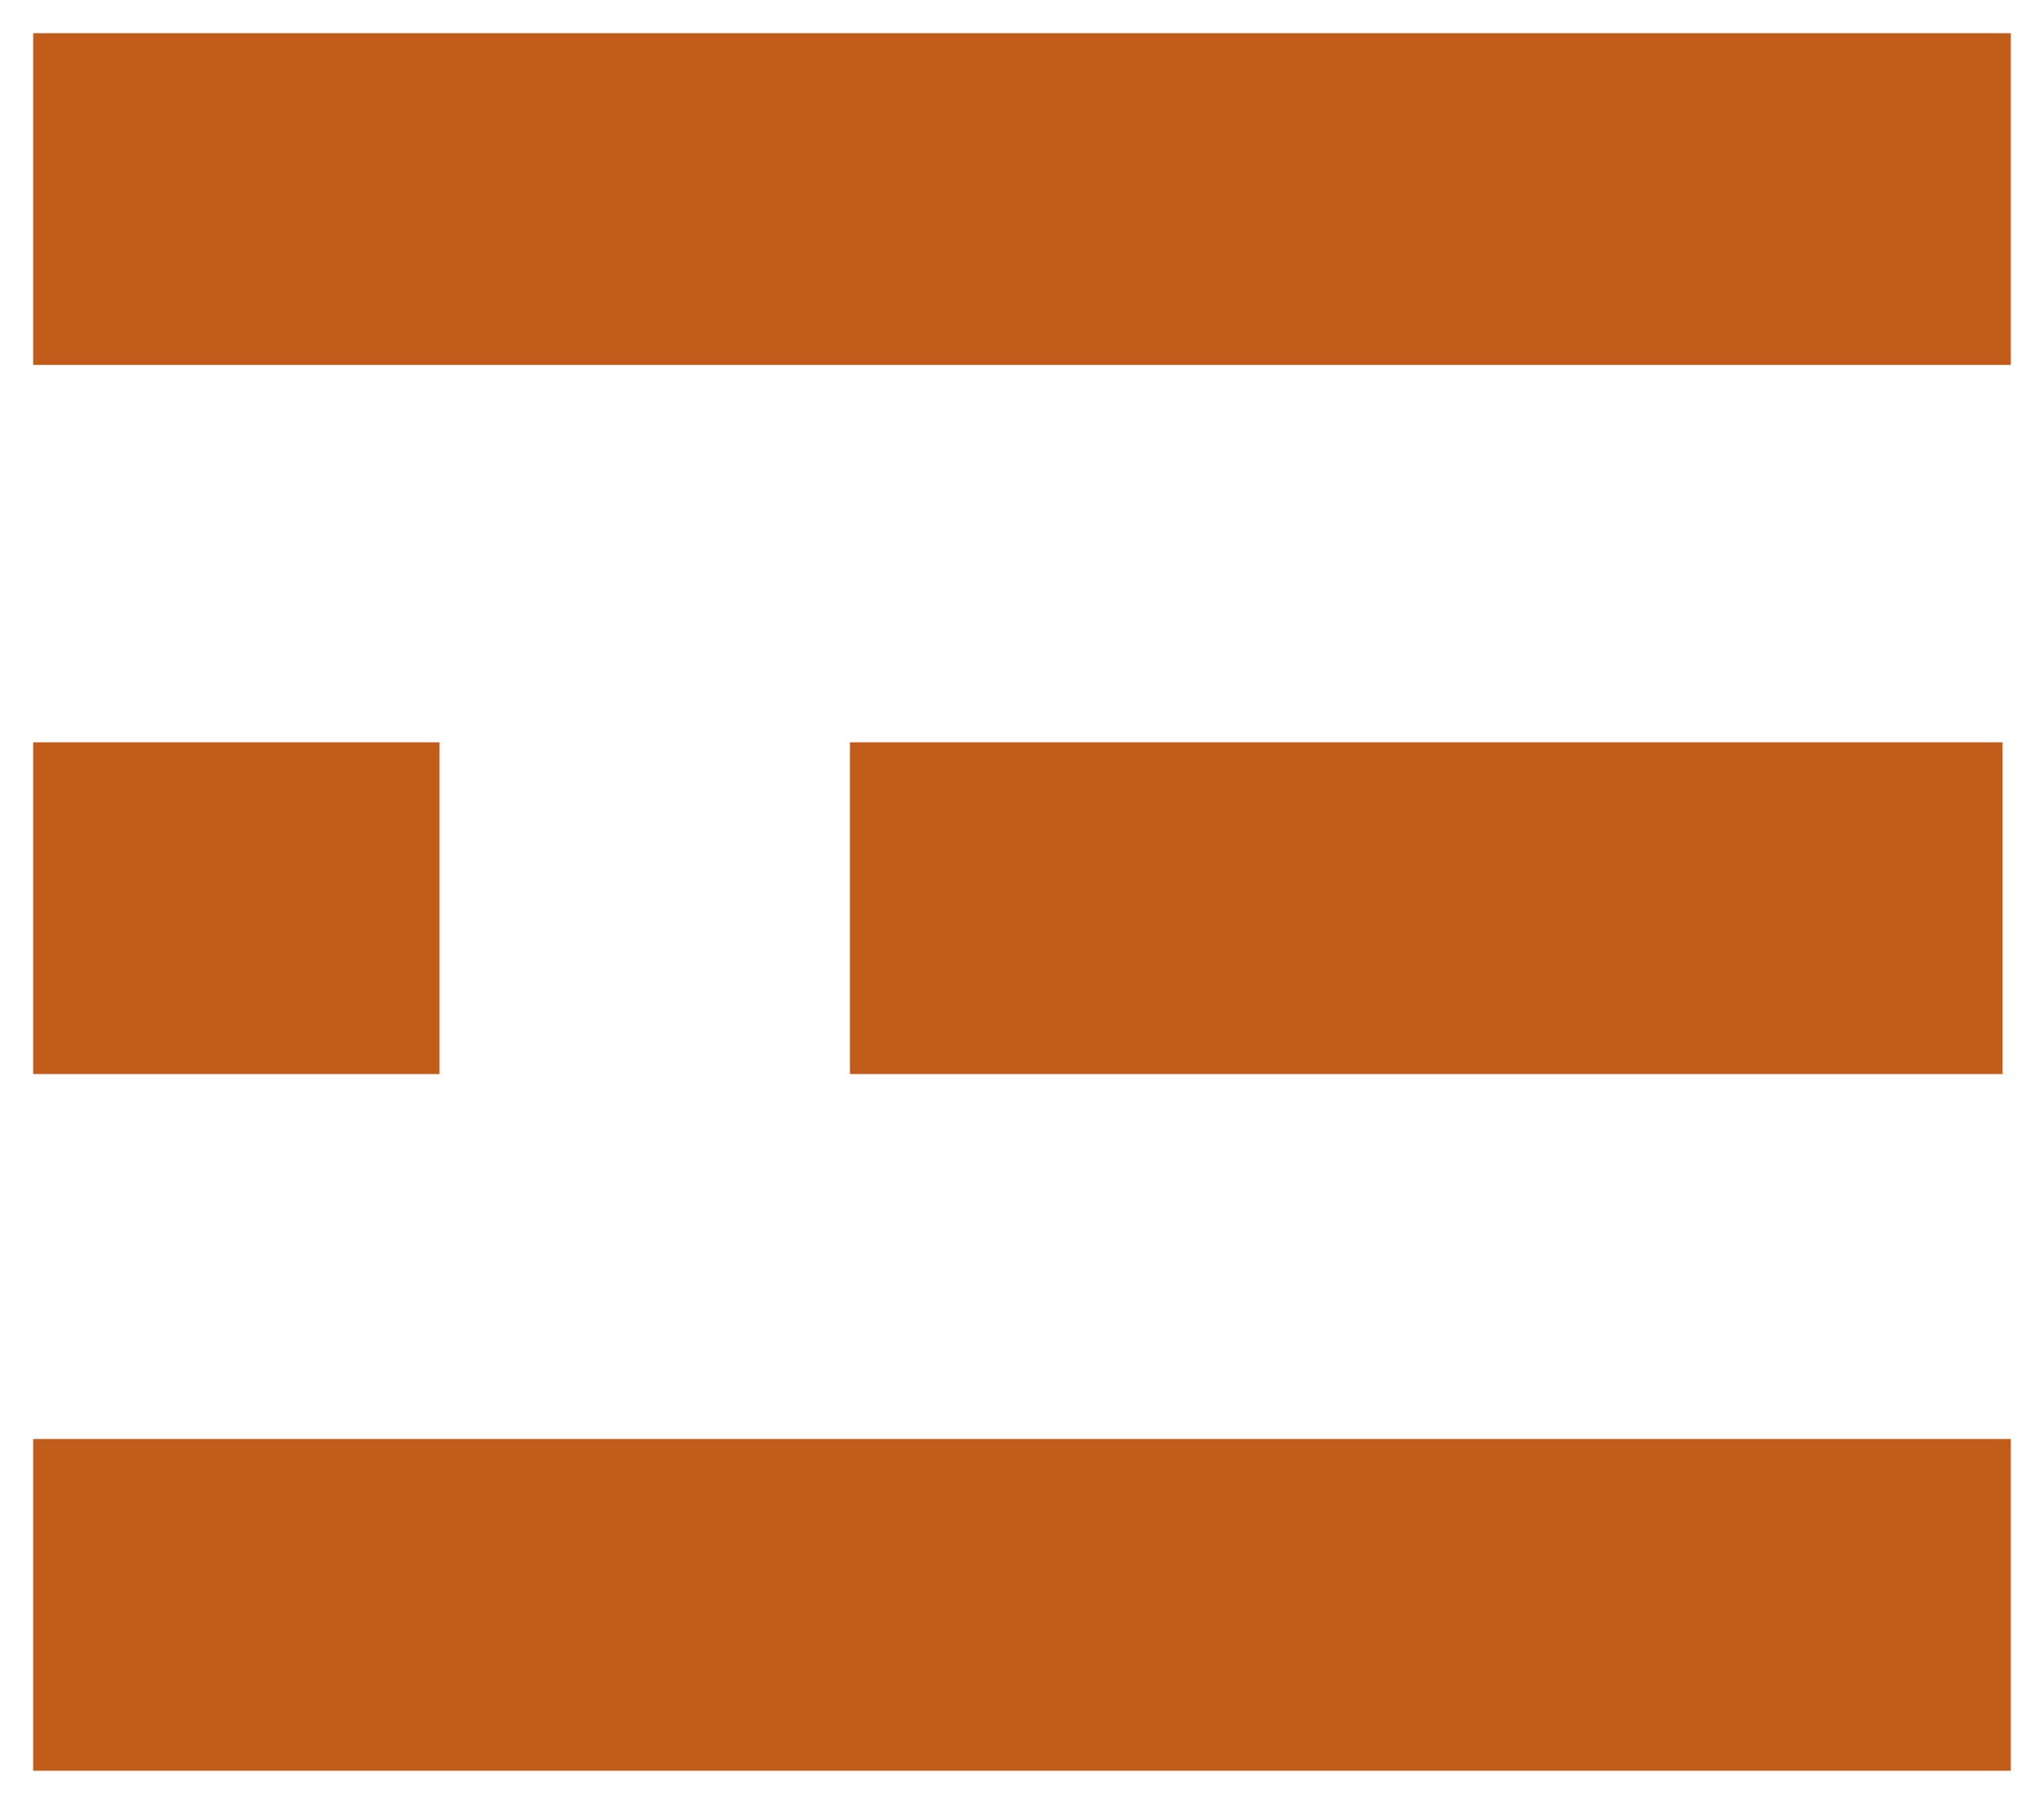 <?xml version="1.0" encoding="utf-8"?>
<!-- Generator: Adobe Illustrator 27.7.0, SVG Export Plug-In . SVG Version: 6.00 Build 0)  -->
<svg version="1.1" id="Layer_1" xmlns="http://www.w3.org/2000/svg" xmlns:xlink="http://www.w3.org/1999/xlink" x="0px" y="0px"
	 viewBox="0 0 49.3 43.5" style="enable-background:new 0 0 49.3 43.5;" xml:space="preserve">
<style type="text/css">
	.st0{fill:#C15C1A;}
</style>
<g>
	<rect x="0.8" y="0.8" class="st0" width="47.7" height="8"/>
	<rect x="0.8" y="17.9" class="st0" width="9.8" height="8"/>
	<rect x="20.5" y="17.9" class="st0" width="27.8" height="8"/>
	<rect x="0.8" y="34.7" class="st0" width="47.7" height="8"/>
</g>
</svg>
